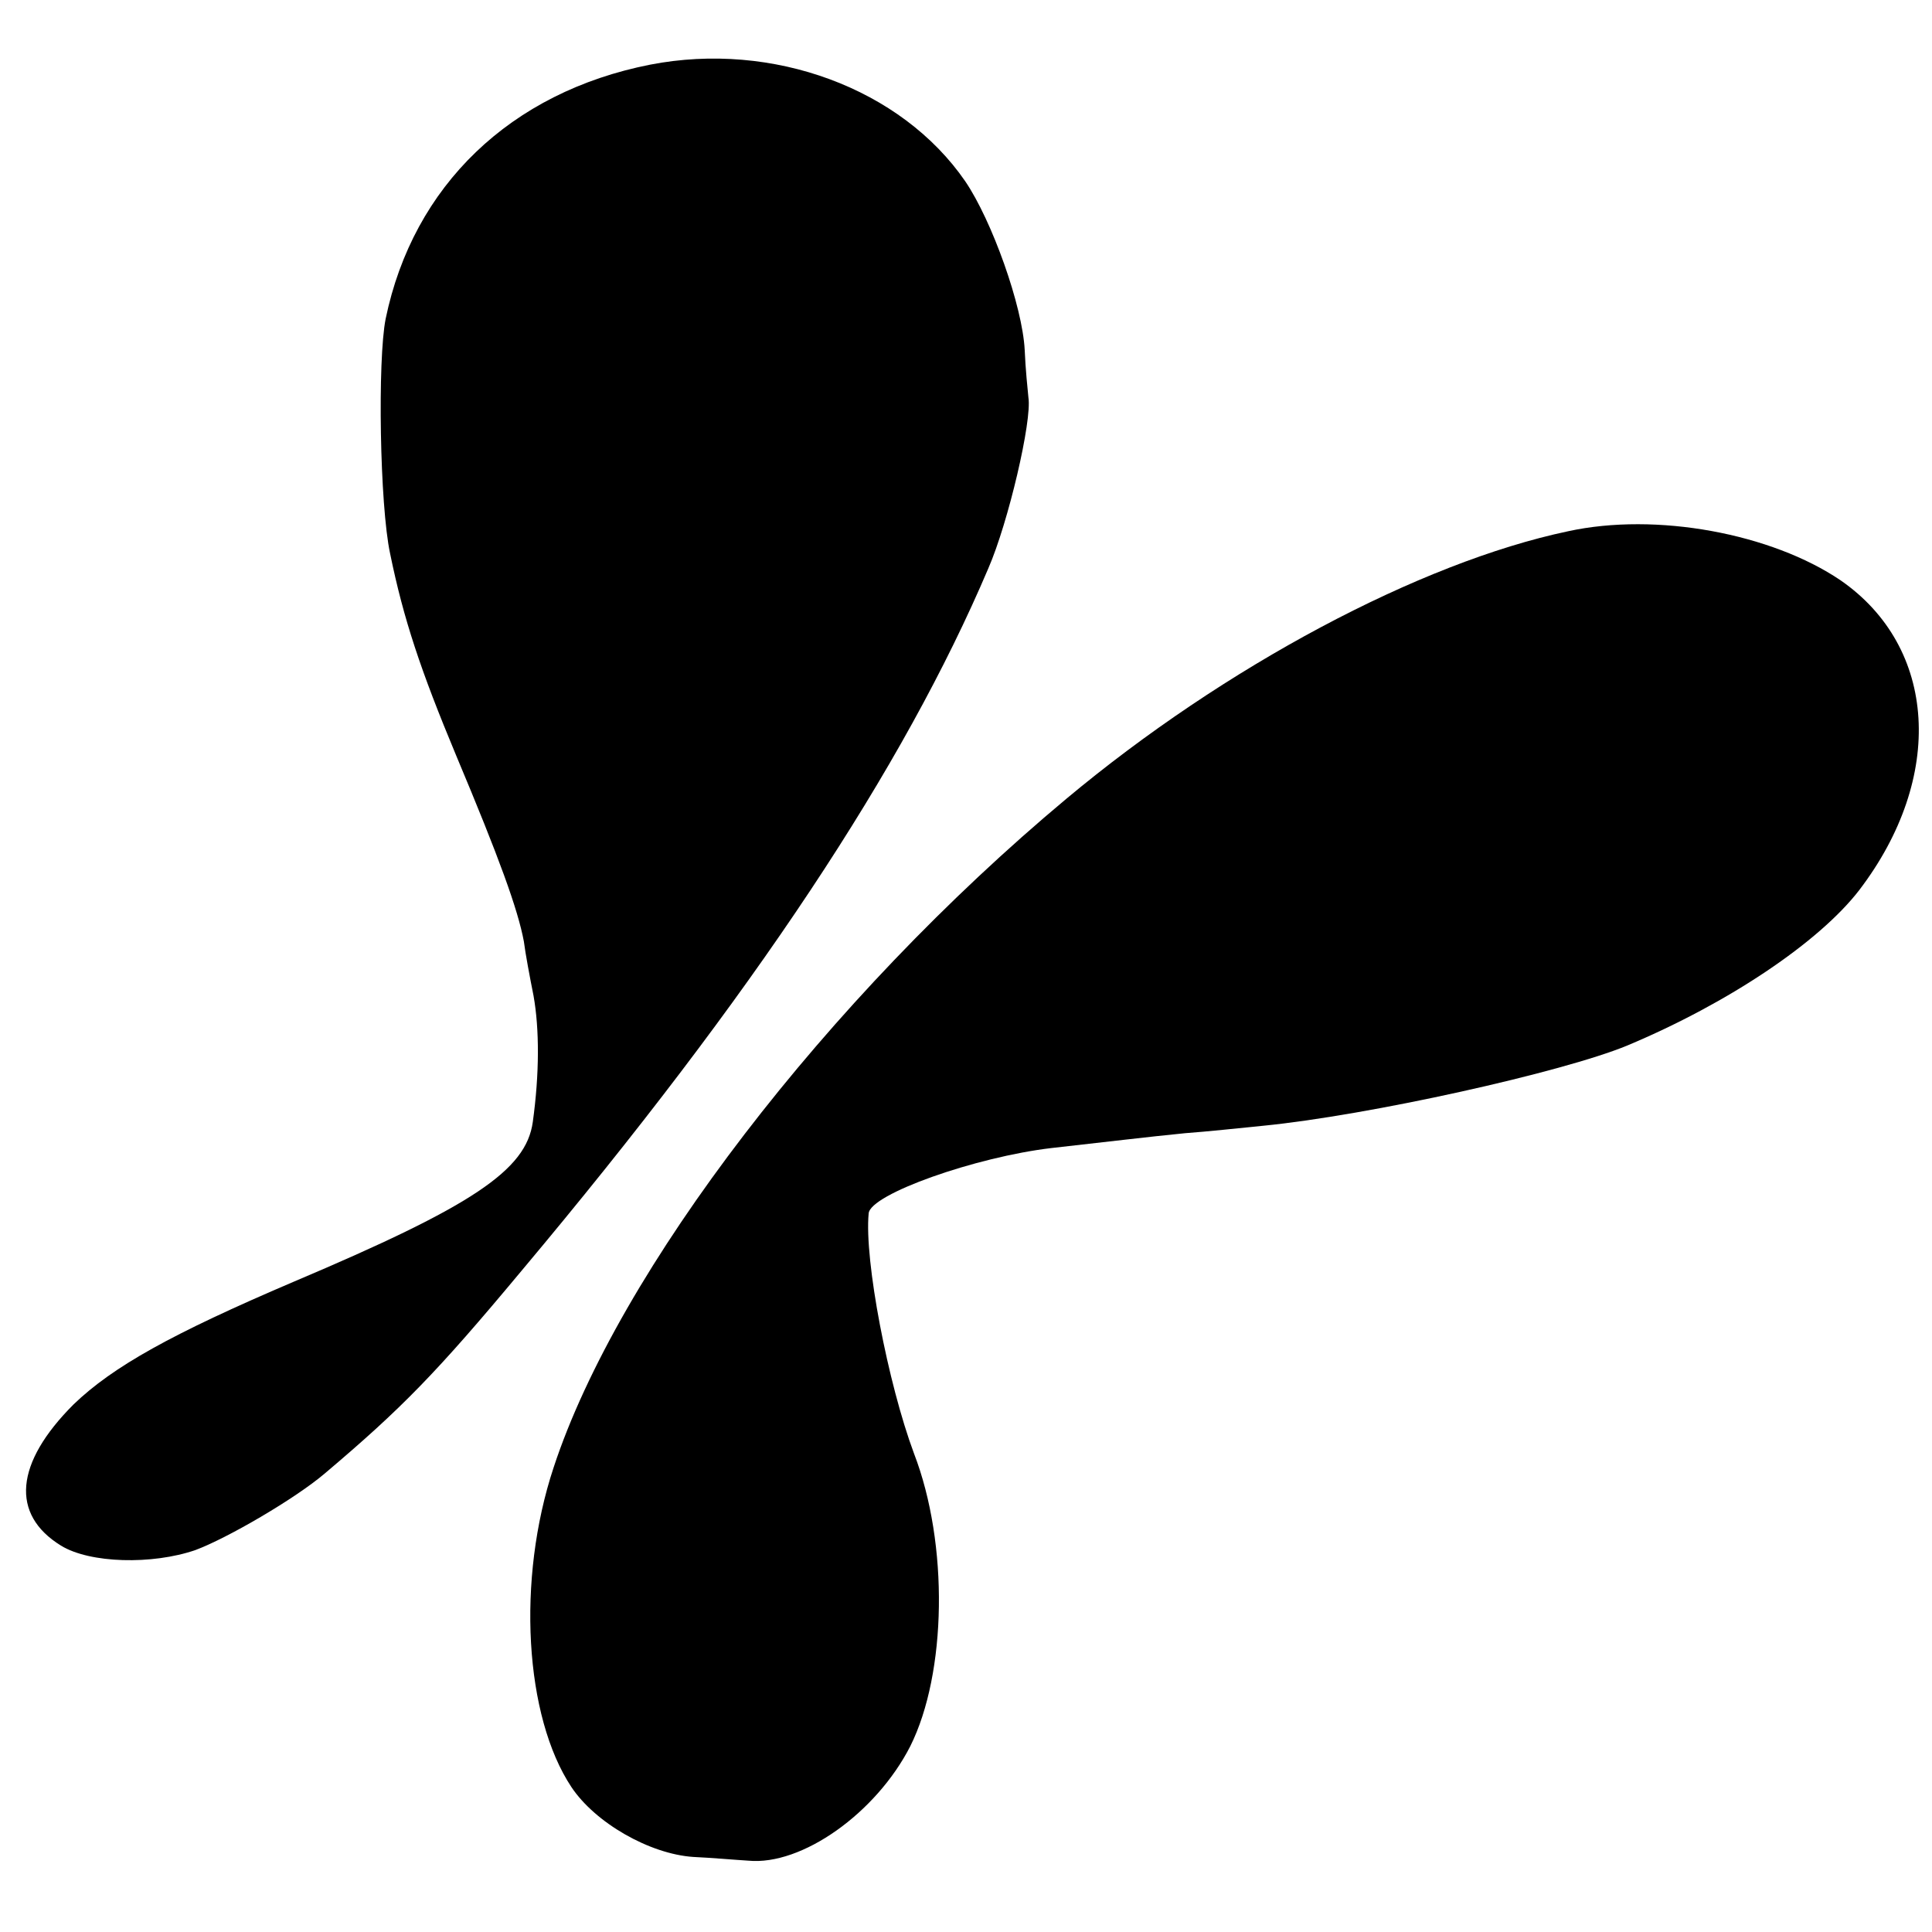 <?xml version="1.0" standalone="no"?>
<!DOCTYPE svg PUBLIC "-//W3C//DTD SVG 20010904//EN"
 "http://www.w3.org/TR/2001/REC-SVG-20010904/DTD/svg10.dtd">
<svg version="1.0" xmlns="http://www.w3.org/2000/svg"
 width="260pt" height="260pt" viewBox="0 0 260 260"
 preserveAspectRatio="xMidYMid meet">
<g transform="translate(0,260) scale(0.1,-0.1)"
fill="#000000" stroke="none">
<path d="M875 2513 c-188 -37 -319 -163 -356 -342 -11 -55 -8 -251 6 -316 18
-88 41 -157 89 -272 58 -138 83 -207 91 -250 2 -16 8 -48 13 -73 8 -45 8 -105
-1 -170 -9 -65 -81 -113 -322 -215 -164 -70 -243 -114 -296 -165 -79 -79 -85
-148 -17 -190 39 -24 123 -26 181 -6 43 16 134 69 174 103 104 88 150 135 265
273 313 373 514 677 628 945 27 62 59 199 54 230 -1 10 -4 39 -5 64 -3 59 -44
174 -80 227 -86 125 -259 189 -424 157z"/>
<path d="M2110 1885 c-199 -42 -462 -182 -675 -360 -322 -269 -603 -635 -690
-900 -50 -151 -39 -335 24 -430 32 -48 105 -90 164 -94 23 -1 57 -4 74 -5 72
-7 172 64 218 154 49 98 52 272 5 394 -35 94 -67 260 -61 323 2 26 144 76 246
88 72 8 129 15 180 20 28 2 75 7 105 10 142 14 403 72 490 108 136 57 258 139
312 209 116 152 105 327 -25 417 -93 63 -248 92 -367 66z"/>
</g>
</svg>

